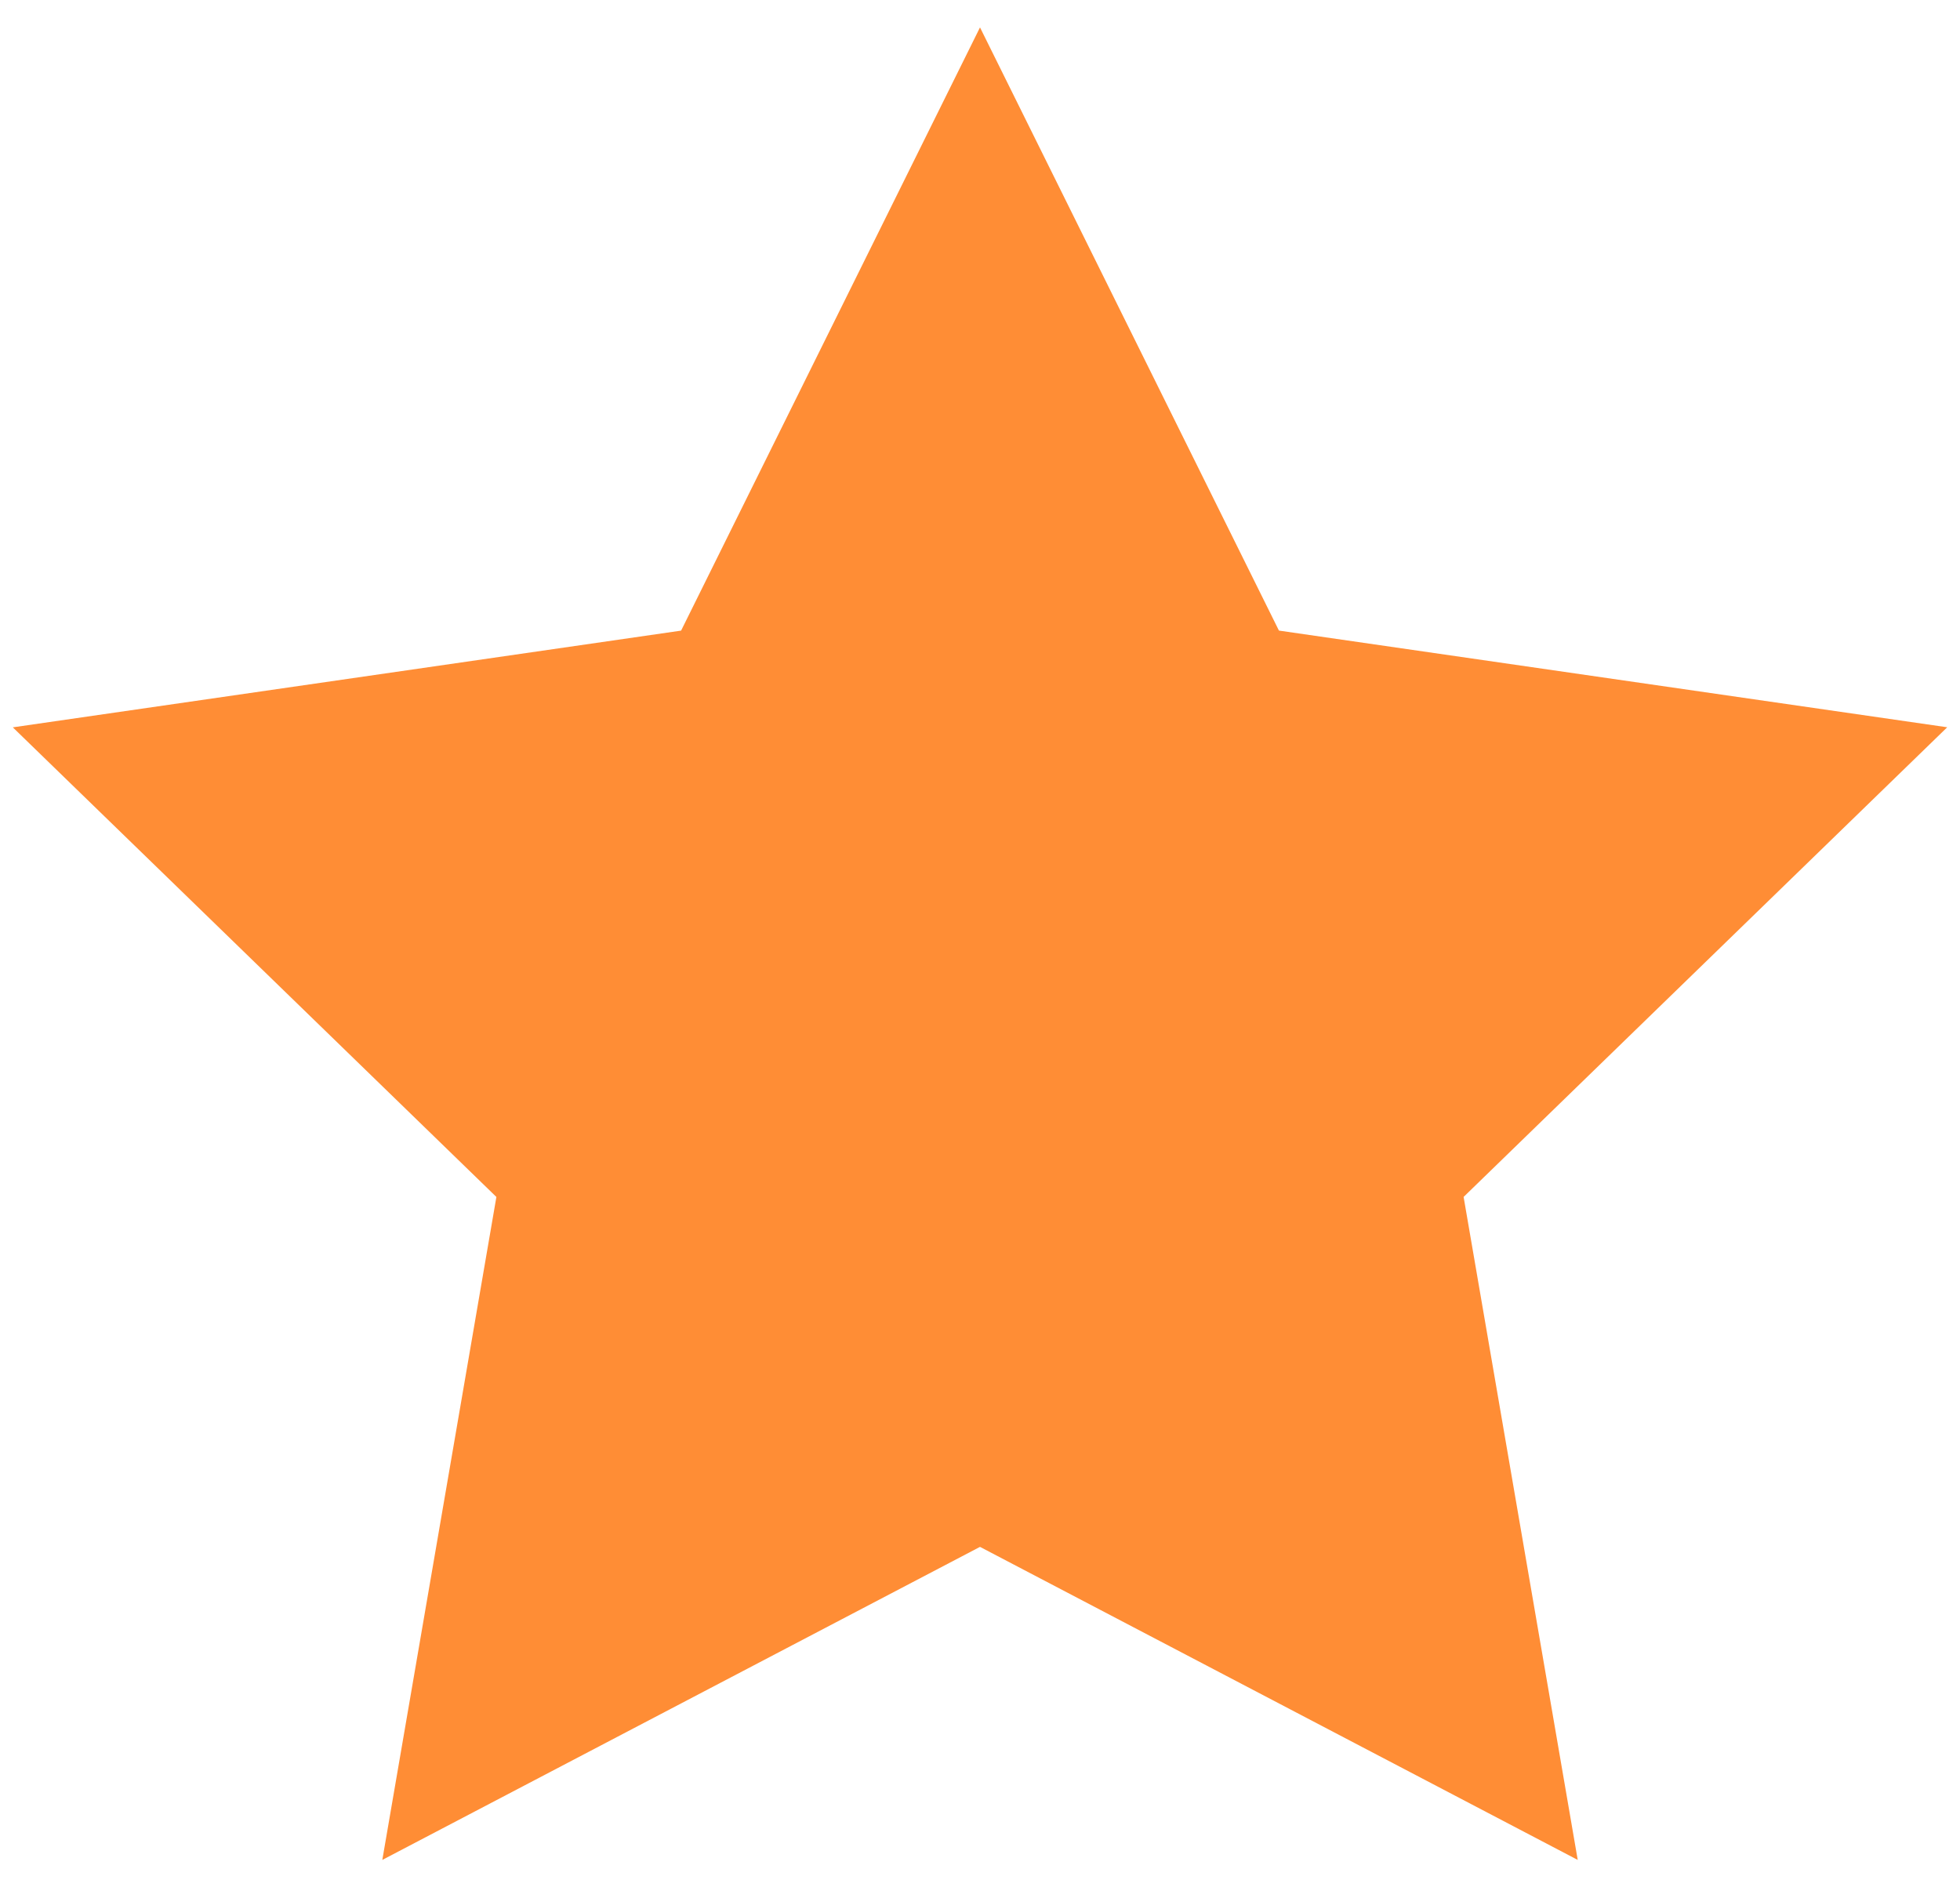 <svg xmlns="http://www.w3.org/2000/svg" width="54" height="52" viewBox="0 0 54 52"><g><g><path fill="#ff8d35" d="M27 42.62l-16.467 8.625 3.143-18.266L.353 20.04l18.412-2.665L27 .755l8.236 16.619 18.412 2.664-13.324 12.94 3.144 18.267z"/></g></g></svg>